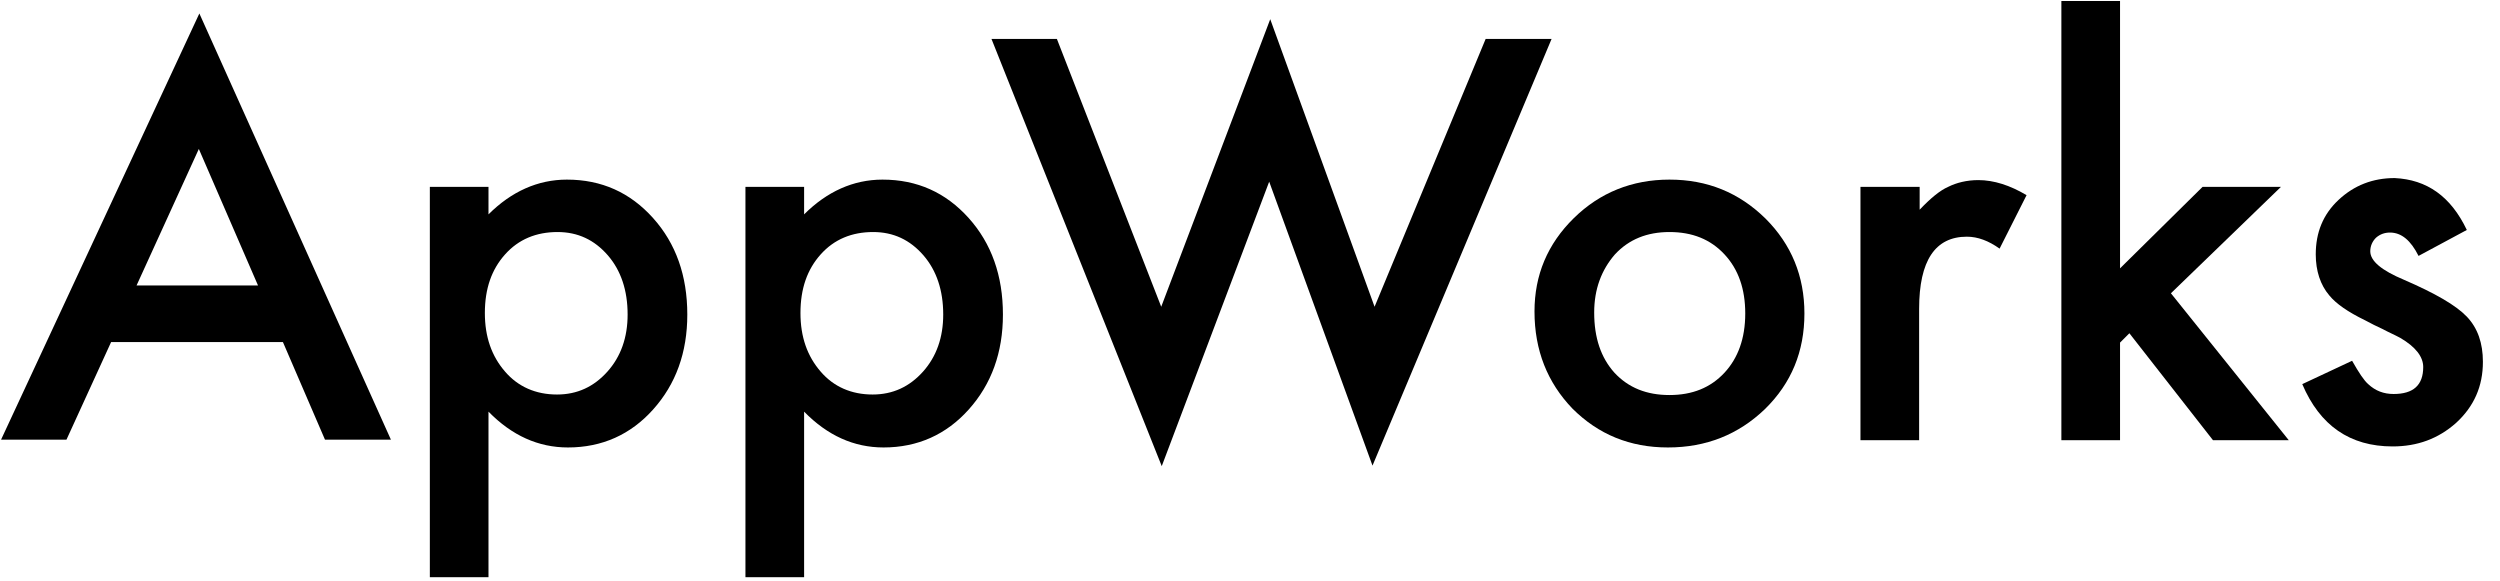 <svg width="129" height="30" viewBox="0 0 129 30" fill="none" xmlns="http://www.w3.org/2000/svg">
<g clip-path="url(#clip0_1260_6289)">
<path d="M14.599 17.651H5.733L3.43 22.686H0.055L10.287 0.695L20.171 22.686H16.769L14.599 17.651ZM13.314 14.731L10.26 7.686L7.046 14.731H13.314Z" fill="black"/>
<path d="M25.206 29.785H22.18V9.643H25.206V11.062C26.385 9.884 27.751 9.268 29.251 9.268C31.046 9.268 32.519 9.937 33.697 11.25C34.876 12.562 35.465 14.223 35.465 16.232C35.465 18.187 34.876 19.821 33.697 21.134C32.546 22.419 31.073 23.089 29.305 23.089C27.778 23.089 26.412 22.473 25.206 21.241V29.785ZM32.385 16.232C32.385 14.973 32.037 13.955 31.367 13.178C30.671 12.375 29.814 11.973 28.769 11.973C27.671 11.973 26.76 12.348 26.064 13.125C25.367 13.902 25.019 14.893 25.019 16.151C25.019 17.384 25.367 18.375 26.064 19.178C26.733 19.955 27.644 20.357 28.742 20.357C29.787 20.357 30.644 19.955 31.34 19.178C32.037 18.401 32.385 17.41 32.385 16.232Z" fill="black"/>
<path d="M41.492 29.785H38.465V9.643H41.492V11.062C42.67 9.884 44.036 9.268 45.536 9.268C47.331 9.268 48.804 9.937 49.983 11.25C51.161 12.562 51.751 14.223 51.751 16.232C51.751 18.187 51.161 19.821 49.983 21.134C48.831 22.419 47.358 23.089 45.59 23.089C44.063 23.089 42.697 22.473 41.492 21.241V29.785ZM48.67 16.232C48.67 14.973 48.322 13.955 47.652 13.178C46.956 12.375 46.099 11.973 45.054 11.973C43.956 11.973 43.045 12.348 42.349 13.125C41.652 13.902 41.304 14.893 41.304 16.151C41.304 17.384 41.652 18.375 42.349 19.178C43.018 19.955 43.929 20.357 45.027 20.357C46.072 20.357 46.929 19.955 47.626 19.178C48.322 18.401 48.67 17.41 48.67 16.232Z" fill="black"/>
<path d="M54.535 2.008L59.919 15.829L65.544 0.99L70.928 15.829L76.66 2.008H80.062L70.821 24.026L65.49 9.374L59.946 24.053L51.16 2.008H54.535Z" fill="black"/>
<path d="M79.18 16.071C79.18 14.196 79.849 12.589 81.215 11.25C82.555 9.937 84.215 9.268 86.144 9.268C88.099 9.268 89.733 9.937 91.099 11.277C92.439 12.616 93.108 14.25 93.108 16.178C93.108 18.134 92.439 19.768 91.073 21.107C89.707 22.419 88.046 23.089 86.064 23.089C84.108 23.089 82.474 22.419 81.135 21.08C79.849 19.741 79.18 18.08 79.18 16.071ZM82.26 16.125C82.26 17.437 82.608 18.455 83.305 19.232C84.028 20.009 84.965 20.384 86.144 20.384C87.323 20.384 88.26 20.009 88.983 19.232C89.68 18.482 90.055 17.464 90.055 16.178C90.055 14.919 89.707 13.902 88.983 13.125C88.26 12.348 87.323 11.973 86.144 11.973C84.992 11.973 84.055 12.348 83.332 13.125C82.635 13.928 82.26 14.919 82.26 16.125Z" fill="black"/>
<path d="M96.027 9.641H99.054V10.82C99.616 10.23 100.098 9.829 100.527 9.641C100.955 9.427 101.491 9.293 102.08 9.293C102.884 9.293 103.714 9.561 104.571 10.07L103.179 12.829C102.616 12.427 102.054 12.213 101.491 12.213C99.857 12.213 99.027 13.445 99.027 15.936V22.713H96V9.641H96.027Z" fill="black"/>
<path d="M109.394 0.053V13.847L113.653 9.642H117.698L112.019 15.133L118.099 22.713H114.189L109.876 17.196L109.394 17.678V22.713H106.367V0.053H109.394Z" fill="black"/>
<path d="M127.288 11.866L124.797 13.205C124.395 12.402 123.913 12 123.324 12C123.056 12 122.815 12.08 122.6 12.268C122.413 12.455 122.306 12.696 122.306 12.964C122.306 13.473 122.895 13.955 124.047 14.438C125.654 15.134 126.725 15.75 127.288 16.339C127.85 16.929 128.118 17.705 128.118 18.67C128.118 19.929 127.663 20.973 126.725 21.83C125.815 22.634 124.743 23.036 123.458 23.036C121.261 23.036 119.708 21.964 118.797 19.821L121.368 18.616C121.717 19.232 121.984 19.634 122.199 19.821C122.574 20.17 123.002 20.33 123.511 20.33C124.529 20.33 125.038 19.875 125.038 18.938C125.038 18.402 124.636 17.893 123.859 17.438C123.565 17.277 123.243 17.143 122.949 16.982C122.654 16.848 122.333 16.688 122.038 16.527C121.154 16.098 120.538 15.67 120.19 15.241C119.734 14.705 119.493 13.982 119.493 13.125C119.493 12 119.868 11.062 120.672 10.312C121.475 9.562 122.44 9.188 123.565 9.188C125.225 9.268 126.458 10.125 127.288 11.866Z" fill="black"/>
</g>
<defs>
<clipPath id="clip0_1260_6289">
<rect width="128.304" height="30" fill="white"/>
</clipPath>
</defs>
</svg>
